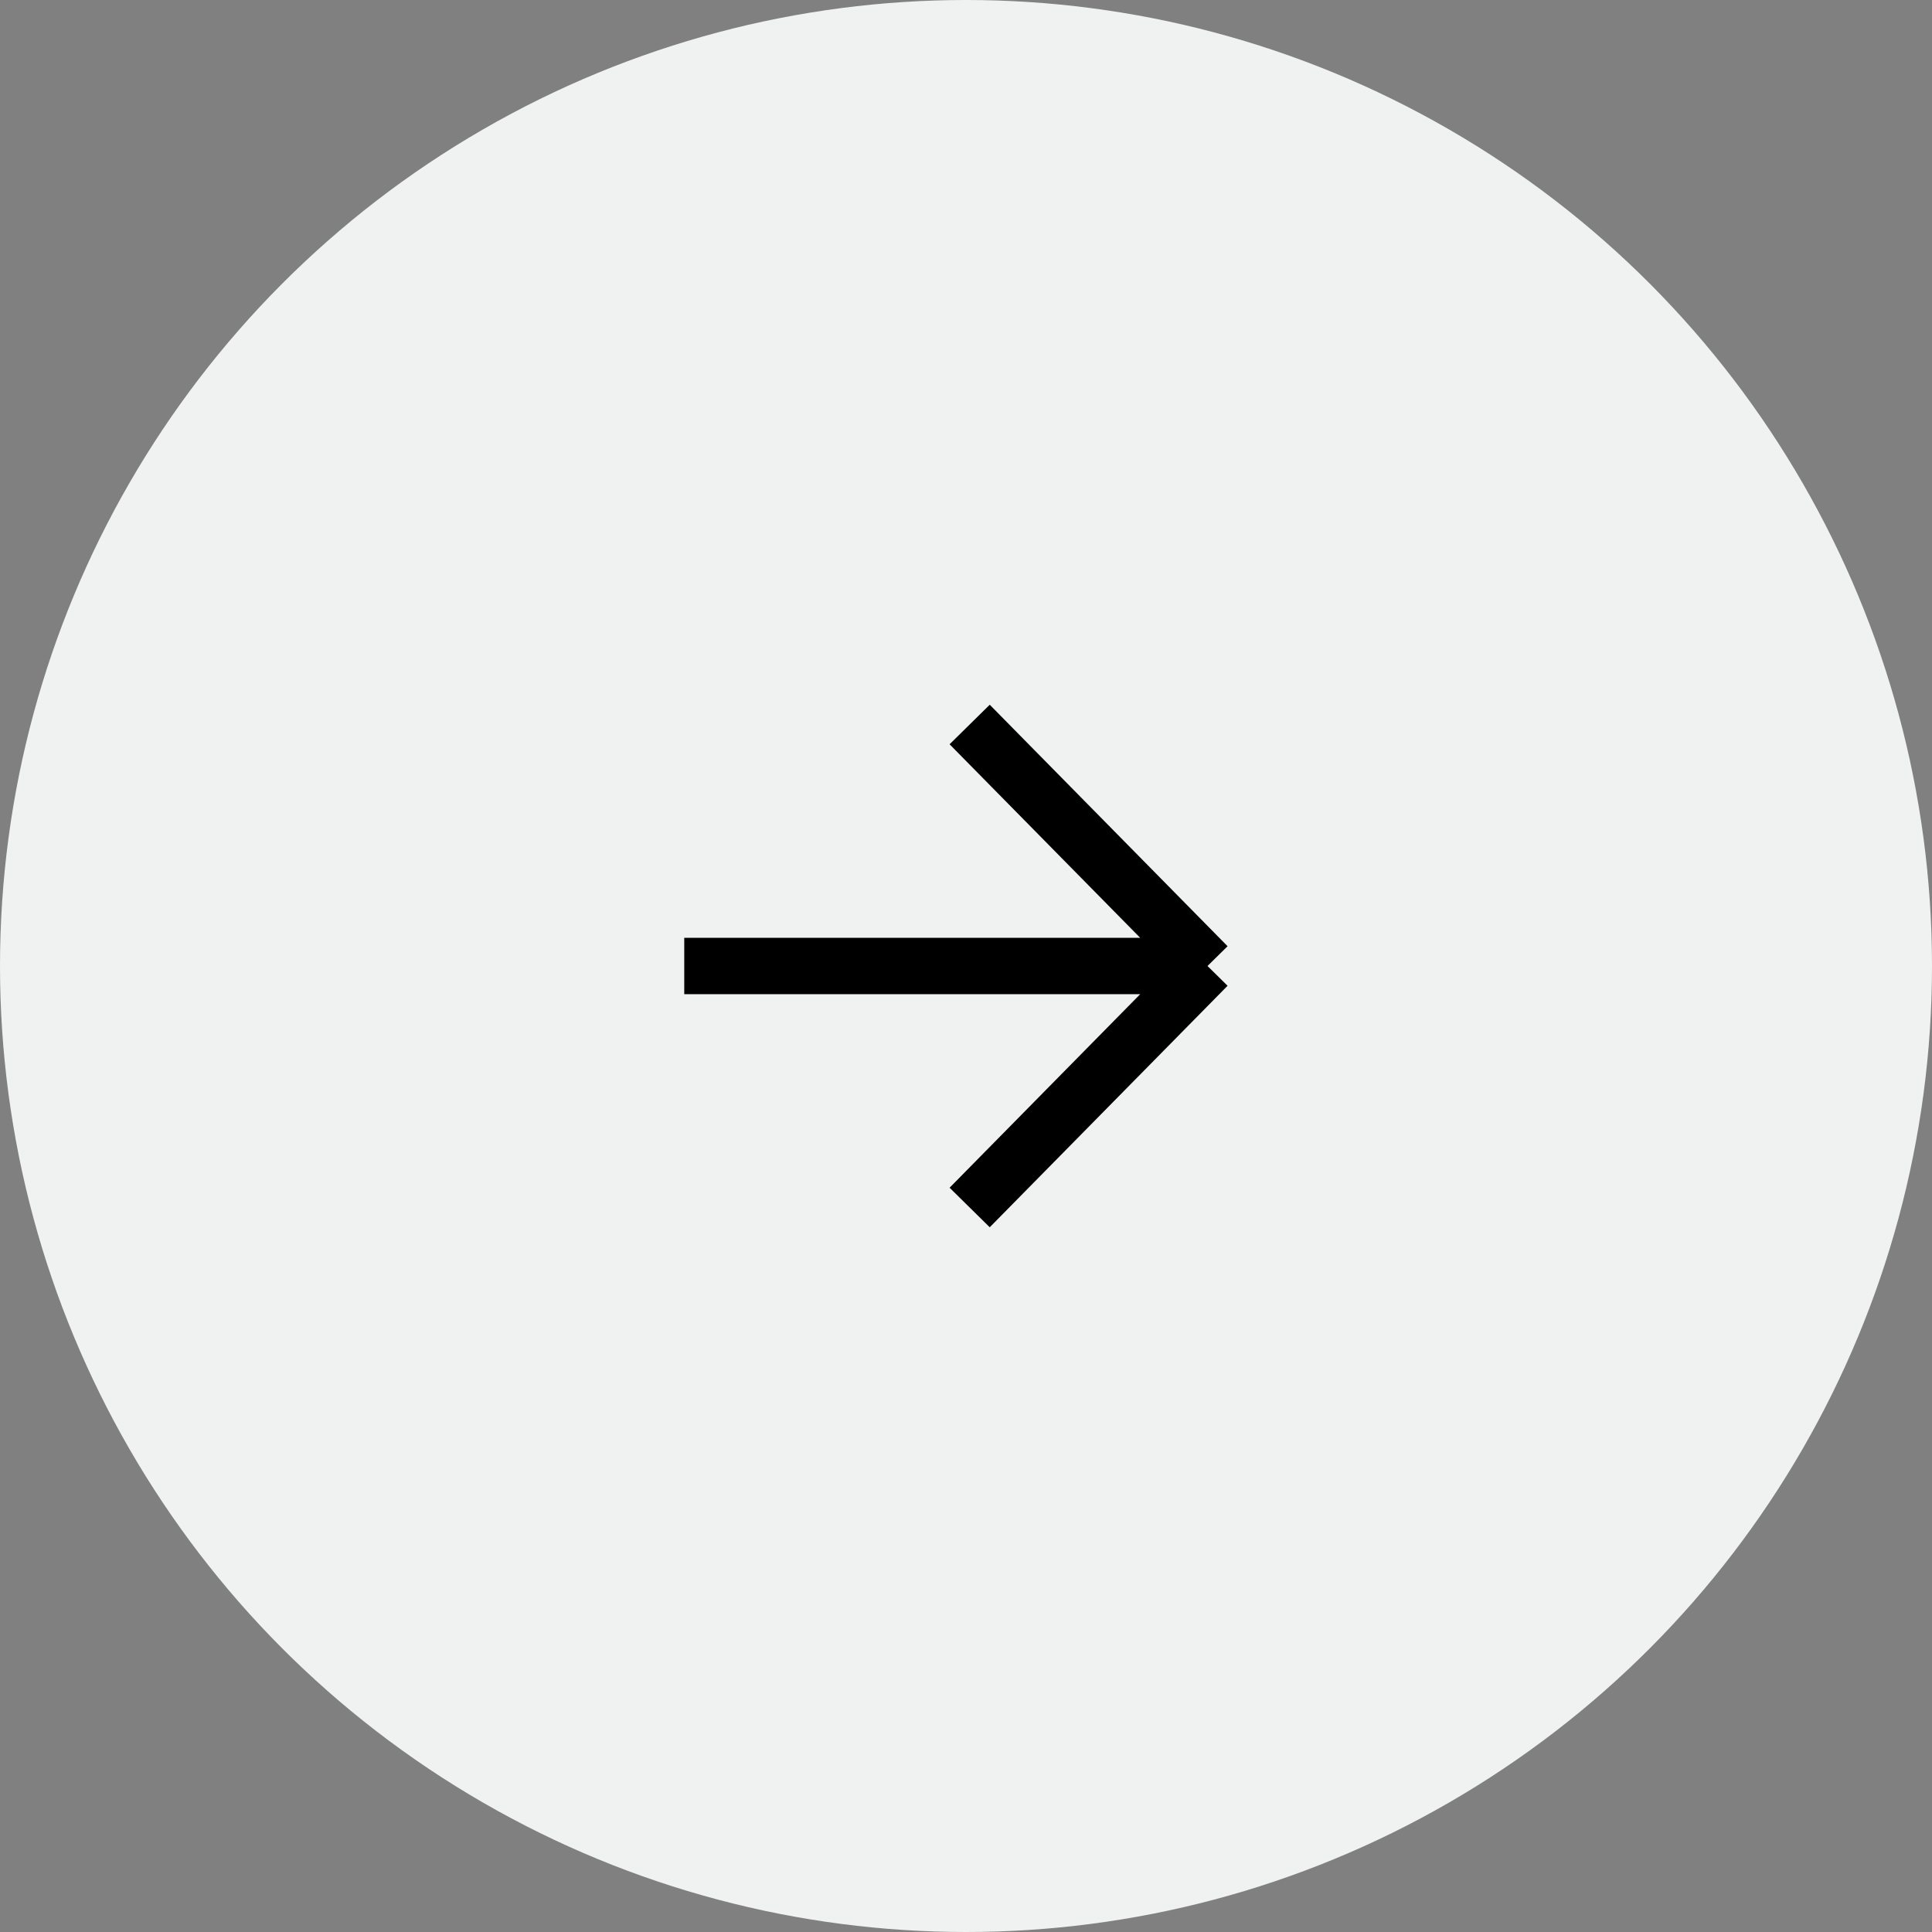 <svg width="48" height="48" viewBox="0 0 48 48" fill="none" xmlns="http://www.w3.org/2000/svg">
<rect x="0" y="0" width="48" height="48" fill="#808080" stroke="none"/>
<circle cx="24" cy="24" r="24" fill="#F0F1F1"/>
<path d="M17 24H30M30 24L24.091 18M30 24L24.091 30" stroke="black" stroke-width="1.4"/>
</svg>
